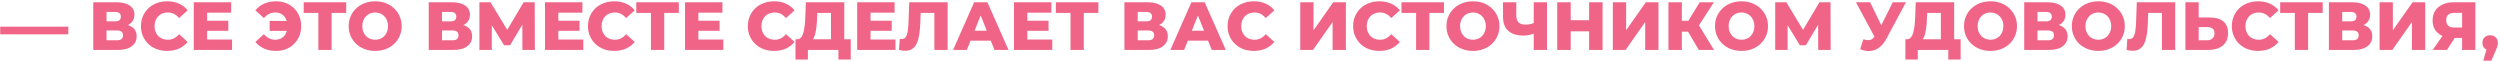 <?xml version="1.0" encoding="UTF-8"?> <svg xmlns="http://www.w3.org/2000/svg" width="1101" height="27" viewBox="0 0 1101 27" fill="none"> <path d="M0.085 15.13V11.74H30.085V15.13H0.085ZM41.065 22V1H51.265C53.785 1 55.735 1.48 57.115 2.44C58.515 3.38 59.215 4.72 59.215 6.46C59.215 8.16 58.565 9.5 57.265 10.48C55.965 11.44 54.225 11.92 52.045 11.92L52.645 10.51C55.005 10.51 56.845 10.98 58.165 11.92C59.505 12.84 60.175 14.2 60.175 16C60.175 17.84 59.455 19.3 58.015 20.38C56.595 21.46 54.535 22 51.835 22H41.065ZM46.915 17.74H51.595C52.455 17.74 53.095 17.56 53.515 17.2C53.955 16.82 54.175 16.27 54.175 15.55C54.175 14.83 53.955 14.3 53.515 13.96C53.095 13.6 52.455 13.42 51.595 13.42H46.915V17.74ZM46.915 9.4H50.695C51.535 9.4 52.165 9.23 52.585 8.89C53.005 8.53 53.215 8.01 53.215 7.33C53.215 6.65 53.005 6.14 52.585 5.8C52.165 5.44 51.535 5.26 50.695 5.26H46.915V9.4ZM73.62 22.42C71.96 22.42 70.42 22.16 69 21.64C67.6 21.1 66.38 20.34 65.34 19.36C64.32 18.38 63.52 17.23 62.94 15.91C62.36 14.57 62.07 13.1 62.07 11.5C62.07 9.9 62.36 8.44 62.94 7.12C63.52 5.78 64.32 4.62 65.34 3.64C66.38 2.66 67.6 1.91 69 1.39C70.42 0.85 71.96 0.58 73.62 0.58C75.56 0.58 77.29 0.92 78.81 1.6C80.35 2.28 81.63 3.26 82.65 4.54L78.87 7.96C78.19 7.16 77.44 6.55 76.62 6.13C75.82 5.71 74.92 5.5 73.92 5.5C73.06 5.5 72.27 5.64 71.55 5.92C70.83 6.2 70.21 6.61 69.69 7.15C69.19 7.67 68.79 8.3 68.49 9.04C68.21 9.78 68.07 10.6 68.07 11.5C68.07 12.4 68.21 13.22 68.49 13.96C68.79 14.7 69.19 15.34 69.69 15.88C70.21 16.4 70.83 16.8 71.55 17.08C72.27 17.36 73.06 17.5 73.92 17.5C74.92 17.5 75.82 17.29 76.62 16.87C77.44 16.45 78.19 15.84 78.87 15.04L82.65 18.46C81.63 19.72 80.35 20.7 78.81 21.4C77.29 22.08 75.56 22.42 73.62 22.42ZM90.793 9.13H100.543V13.57H90.793V9.13ZM91.213 17.41H102.193V22H85.333V1H101.803V5.59H91.213V17.41ZM118.748 13.6V9.22H128.648V13.6H118.748ZM121.568 0.58C123.188 0.58 124.668 0.85 126.008 1.39C127.348 1.91 128.508 2.66 129.488 3.64C130.488 4.62 131.258 5.78 131.798 7.12C132.358 8.44 132.638 9.9 132.638 11.5C132.638 13.1 132.358 14.57 131.798 15.91C131.258 17.23 130.488 18.38 129.488 19.36C128.508 20.34 127.348 21.1 126.008 21.64C124.668 22.16 123.188 22.42 121.568 22.42C119.608 22.42 117.858 22.08 116.318 21.4C114.778 20.7 113.498 19.72 112.478 18.46L116.228 15.04C116.908 15.84 117.658 16.45 118.478 16.87C119.318 17.29 120.248 17.5 121.268 17.5C122.068 17.5 122.798 17.36 123.458 17.08C124.118 16.8 124.678 16.4 125.138 15.88C125.618 15.34 125.978 14.7 126.218 13.96C126.478 13.22 126.608 12.4 126.608 11.5C126.608 10.6 126.478 9.78 126.218 9.04C125.978 8.3 125.618 7.67 125.138 7.15C124.678 6.61 124.118 6.2 123.458 5.92C122.798 5.64 122.068 5.5 121.268 5.5C120.248 5.5 119.318 5.71 118.478 6.13C117.658 6.55 116.908 7.16 116.228 7.96L112.478 4.54C113.498 3.26 114.778 2.28 116.318 1.6C117.858 0.92 119.608 0.58 121.568 0.58ZM140.198 22V4.39L141.518 5.71H133.748V1H152.468V5.71H144.728L146.048 4.39V22H140.198ZM165.233 22.42C163.553 22.42 162.003 22.15 160.583 21.61C159.163 21.07 157.923 20.31 156.863 19.33C155.823 18.33 155.013 17.17 154.433 15.85C153.853 14.53 153.563 13.08 153.563 11.5C153.563 9.92 153.853 8.47 154.433 7.15C155.013 5.83 155.823 4.68 156.863 3.7C157.923 2.7 159.163 1.93 160.583 1.39C162.003 0.85 163.553 0.58 165.233 0.58C166.933 0.58 168.483 0.85 169.883 1.39C171.303 1.93 172.533 2.7 173.573 3.7C174.613 4.68 175.423 5.83 176.003 7.15C176.603 8.47 176.903 9.92 176.903 11.5C176.903 13.08 176.603 14.54 176.003 15.88C175.423 17.2 174.613 18.35 173.573 19.33C172.533 20.31 171.303 21.07 169.883 21.61C168.483 22.15 166.933 22.42 165.233 22.42ZM165.233 17.5C166.033 17.5 166.773 17.36 167.453 17.08C168.153 16.8 168.753 16.4 169.253 15.88C169.773 15.34 170.173 14.7 170.453 13.96C170.753 13.22 170.903 12.4 170.903 11.5C170.903 10.58 170.753 9.76 170.453 9.04C170.173 8.3 169.773 7.67 169.253 7.15C168.753 6.61 168.153 6.2 167.453 5.92C166.773 5.64 166.033 5.5 165.233 5.5C164.433 5.5 163.683 5.64 162.983 5.92C162.303 6.2 161.703 6.61 161.183 7.15C160.683 7.67 160.283 8.3 159.983 9.04C159.703 9.76 159.563 10.58 159.563 11.5C159.563 12.4 159.703 13.22 159.983 13.96C160.283 14.7 160.683 15.34 161.183 15.88C161.703 16.4 162.303 16.8 162.983 17.08C163.683 17.36 164.433 17.5 165.233 17.5ZM188.81 22V1H199.01C201.53 1 203.48 1.48 204.86 2.44C206.26 3.38 206.96 4.72 206.96 6.46C206.96 8.16 206.31 9.5 205.01 10.48C203.71 11.44 201.97 11.92 199.79 11.92L200.39 10.51C202.75 10.51 204.59 10.98 205.91 11.92C207.25 12.84 207.92 14.2 207.92 16C207.92 17.84 207.2 19.3 205.76 20.38C204.34 21.46 202.28 22 199.58 22H188.81ZM194.66 17.74H199.34C200.2 17.74 200.84 17.56 201.26 17.2C201.7 16.82 201.92 16.27 201.92 15.55C201.92 14.83 201.7 14.3 201.26 13.96C200.84 13.6 200.2 13.42 199.34 13.42H194.66V17.74ZM194.66 9.4H198.44C199.28 9.4 199.91 9.23 200.33 8.89C200.75 8.53 200.96 8.01 200.96 7.33C200.96 6.65 200.75 6.14 200.33 5.8C199.91 5.44 199.28 5.26 198.44 5.26H194.66V9.4ZM211.134 22V1H216.024L224.694 15.28H222.114L230.604 1H235.494L235.554 22H230.064L230.034 9.31H230.964L224.634 19.93H221.994L215.484 9.31H216.594V22H211.134ZM245.481 9.13H255.231V13.57H245.481V9.13ZM245.901 17.41H256.881V22H240.021V1H256.491V5.59H245.901V17.41ZM270.495 22.42C268.835 22.42 267.295 22.16 265.875 21.64C264.475 21.1 263.255 20.34 262.215 19.36C261.195 18.38 260.395 17.23 259.815 15.91C259.235 14.57 258.945 13.1 258.945 11.5C258.945 9.9 259.235 8.44 259.815 7.12C260.395 5.78 261.195 4.62 262.215 3.64C263.255 2.66 264.475 1.91 265.875 1.39C267.295 0.85 268.835 0.58 270.495 0.58C272.435 0.58 274.165 0.92 275.685 1.6C277.225 2.28 278.505 3.26 279.525 4.54L275.745 7.96C275.065 7.16 274.315 6.55 273.495 6.13C272.695 5.71 271.795 5.5 270.795 5.5C269.935 5.5 269.145 5.64 268.425 5.92C267.705 6.2 267.085 6.61 266.565 7.15C266.065 7.67 265.665 8.3 265.365 9.04C265.085 9.78 264.945 10.6 264.945 11.5C264.945 12.4 265.085 13.22 265.365 13.96C265.665 14.7 266.065 15.34 266.565 15.88C267.085 16.4 267.705 16.8 268.425 17.08C269.145 17.36 269.935 17.5 270.795 17.5C271.795 17.5 272.695 17.29 273.495 16.87C274.315 16.45 275.065 15.84 275.745 15.04L279.525 18.46C278.505 19.72 277.225 20.7 275.685 21.4C274.165 22.08 272.435 22.42 270.495 22.42ZM286.682 22V4.39L288.002 5.71H280.232V1H298.952V5.71H291.212L292.532 4.39V22H286.682ZM307.15 9.13H316.9V13.57H307.15V9.13ZM307.57 17.41H318.55V22H301.69V1H318.16V5.59H307.57V17.41ZM340.895 22.42C339.235 22.42 337.695 22.16 336.275 21.64C334.875 21.1 333.655 20.34 332.615 19.36C331.595 18.38 330.795 17.23 330.215 15.91C329.635 14.57 329.345 13.1 329.345 11.5C329.345 9.9 329.635 8.44 330.215 7.12C330.795 5.78 331.595 4.62 332.615 3.64C333.655 2.66 334.875 1.91 336.275 1.39C337.695 0.85 339.235 0.58 340.895 0.58C342.835 0.58 344.565 0.92 346.085 1.6C347.625 2.28 348.905 3.26 349.925 4.54L346.145 7.96C345.465 7.16 344.715 6.55 343.895 6.13C343.095 5.71 342.195 5.5 341.195 5.5C340.335 5.5 339.545 5.64 338.825 5.92C338.105 6.2 337.485 6.61 336.965 7.15C336.465 7.67 336.065 8.3 335.765 9.04C335.485 9.78 335.345 10.6 335.345 11.5C335.345 12.4 335.485 13.22 335.765 13.96C336.065 14.7 336.465 15.34 336.965 15.88C337.485 16.4 338.105 16.8 338.825 17.08C339.545 17.36 340.335 17.5 341.195 17.5C342.195 17.5 343.095 17.29 343.895 16.87C344.715 16.45 345.465 15.84 346.145 15.04L349.925 18.46C348.905 19.72 347.625 20.7 346.085 21.4C344.565 22.08 342.835 22.42 340.895 22.42ZM365.97 19.42V5.71H359.94L359.85 7.99C359.81 9.21 359.73 10.35 359.61 11.41C359.51 12.47 359.36 13.44 359.16 14.32C358.98 15.2 358.73 15.96 358.41 16.6C358.11 17.22 357.74 17.7 357.3 18.04L350.97 17.29C351.67 17.31 352.24 17.08 352.68 16.6C353.14 16.1 353.5 15.41 353.76 14.53C354.04 13.65 354.24 12.61 354.36 11.41C354.5 10.21 354.6 8.9 354.66 7.48L354.9 1H371.82V19.42H365.97ZM350.34 26.23V17.29H374.67V26.23H369.24V22H355.8V26.23H350.34ZM382.971 9.13H392.721V13.57H382.971V9.13ZM383.391 17.41H394.371V22H377.511V1H393.981V5.59H383.391V17.41ZM398.625 22.36C398.225 22.36 397.795 22.33 397.335 22.27C396.895 22.21 396.425 22.12 395.925 22L396.255 17.14C396.535 17.2 396.805 17.23 397.065 17.23C397.885 17.23 398.505 16.91 398.925 16.27C399.345 15.61 399.635 14.69 399.795 13.51C399.975 12.33 400.085 10.95 400.125 9.37L400.425 1H417.345V22H411.495V4.39L412.785 5.71H404.295L405.495 4.33L405.345 9.13C405.285 11.17 405.145 13.01 404.925 14.65C404.705 16.27 404.355 17.66 403.875 18.82C403.395 19.96 402.725 20.84 401.865 21.46C401.025 22.06 399.945 22.36 398.625 22.36ZM419.737 22L429.007 1H434.857L444.157 22H437.977L430.717 3.91H433.057L425.797 22H419.737ZM424.807 17.92L426.337 13.54H436.597L438.127 17.92H424.807ZM452.023 9.13H461.773V13.57H452.023V9.13ZM452.443 17.41H463.423V22H446.563V1H463.033V5.59H452.443V17.41ZM471.458 22V4.39L472.778 5.71H465.008V1H483.728V5.71H475.988L477.308 4.39V22H471.458ZM495.196 22V1H505.396C507.916 1 509.866 1.48 511.246 2.44C512.646 3.38 513.346 4.72 513.346 6.46C513.346 8.16 512.696 9.5 511.396 10.48C510.096 11.44 508.356 11.92 506.176 11.92L506.776 10.51C509.136 10.51 510.976 10.98 512.296 11.92C513.636 12.84 514.306 14.2 514.306 16C514.306 17.84 513.586 19.3 512.146 20.38C510.726 21.46 508.666 22 505.966 22H495.196ZM501.046 17.74H505.726C506.586 17.74 507.226 17.56 507.646 17.2C508.086 16.82 508.306 16.27 508.306 15.55C508.306 14.83 508.086 14.3 507.646 13.96C507.226 13.6 506.586 13.42 505.726 13.42H501.046V17.74ZM501.046 9.4H504.826C505.666 9.4 506.296 9.23 506.716 8.89C507.136 8.53 507.346 8.01 507.346 7.33C507.346 6.65 507.136 6.14 506.716 5.8C506.296 5.44 505.666 5.26 504.826 5.26H501.046V9.4ZM515.421 22L524.691 1H530.541L539.841 22H533.661L526.401 3.91H528.741L521.481 22H515.421ZM520.491 17.92L522.021 13.54H532.281L533.811 17.92H520.491ZM552.184 22.42C550.524 22.42 548.984 22.16 547.564 21.64C546.164 21.1 544.944 20.34 543.904 19.36C542.884 18.38 542.084 17.23 541.504 15.91C540.924 14.57 540.634 13.1 540.634 11.5C540.634 9.9 540.924 8.44 541.504 7.12C542.084 5.78 542.884 4.62 543.904 3.64C544.944 2.66 546.164 1.91 547.564 1.39C548.984 0.85 550.524 0.58 552.184 0.58C554.124 0.58 555.854 0.92 557.374 1.6C558.914 2.28 560.194 3.26 561.214 4.54L557.434 7.96C556.754 7.16 556.004 6.55 555.184 6.13C554.384 5.71 553.484 5.5 552.484 5.5C551.624 5.5 550.834 5.64 550.114 5.92C549.394 6.2 548.774 6.61 548.254 7.15C547.754 7.67 547.354 8.3 547.054 9.04C546.774 9.78 546.634 10.6 546.634 11.5C546.634 12.4 546.774 13.22 547.054 13.96C547.354 14.7 547.754 15.34 548.254 15.88C548.774 16.4 549.394 16.8 550.114 17.08C550.834 17.36 551.624 17.5 552.484 17.5C553.484 17.5 554.384 17.29 555.184 16.87C556.004 16.45 556.754 15.84 557.434 15.04L561.214 18.46C560.194 19.72 558.914 20.7 557.374 21.4C555.854 22.08 554.124 22.42 552.184 22.42ZM572.628 22V1H578.478V13.33L587.148 1H592.728V22H586.878V9.7L578.238 22H572.628ZM607.467 22.42C605.807 22.42 604.267 22.16 602.847 21.64C601.447 21.1 600.227 20.34 599.187 19.36C598.167 18.38 597.367 17.23 596.787 15.91C596.207 14.57 595.917 13.1 595.917 11.5C595.917 9.9 596.207 8.44 596.787 7.12C597.367 5.78 598.167 4.62 599.187 3.64C600.227 2.66 601.447 1.91 602.847 1.39C604.267 0.85 605.807 0.58 607.467 0.58C609.407 0.58 611.137 0.92 612.657 1.6C614.197 2.28 615.477 3.26 616.497 4.54L612.717 7.96C612.037 7.16 611.287 6.55 610.467 6.13C609.667 5.71 608.767 5.5 607.767 5.5C606.907 5.5 606.117 5.64 605.397 5.92C604.677 6.2 604.057 6.61 603.537 7.15C603.037 7.67 602.637 8.3 602.337 9.04C602.057 9.78 601.917 10.6 601.917 11.5C601.917 12.4 602.057 13.22 602.337 13.96C602.637 14.7 603.037 15.34 603.537 15.88C604.057 16.4 604.677 16.8 605.397 17.08C606.117 17.36 606.907 17.5 607.767 17.5C608.767 17.5 609.667 17.29 610.467 16.87C611.287 16.45 612.037 15.84 612.717 15.04L616.497 18.46C615.477 19.72 614.197 20.7 612.657 21.4C611.137 22.08 609.407 22.42 607.467 22.42ZM623.655 22V4.39L624.975 5.71H617.205V1H635.925V5.71H628.185L629.505 4.39V22H623.655ZM648.69 22.42C647.01 22.42 645.46 22.15 644.04 21.61C642.62 21.07 641.38 20.31 640.32 19.33C639.28 18.33 638.47 17.17 637.89 15.85C637.31 14.53 637.02 13.08 637.02 11.5C637.02 9.92 637.31 8.47 637.89 7.15C638.47 5.83 639.28 4.68 640.32 3.7C641.38 2.7 642.62 1.93 644.04 1.39C645.46 0.85 647.01 0.58 648.69 0.58C650.39 0.58 651.94 0.85 653.34 1.39C654.76 1.93 655.99 2.7 657.03 3.7C658.07 4.68 658.88 5.83 659.46 7.15C660.06 8.47 660.36 9.92 660.36 11.5C660.36 13.08 660.06 14.54 659.46 15.88C658.88 17.2 658.07 18.35 657.03 19.33C655.99 20.31 654.76 21.07 653.34 21.61C651.94 22.15 650.39 22.42 648.69 22.42ZM648.69 17.5C649.49 17.5 650.23 17.36 650.91 17.08C651.61 16.8 652.21 16.4 652.71 15.88C653.23 15.34 653.63 14.7 653.91 13.96C654.21 13.22 654.36 12.4 654.36 11.5C654.36 10.58 654.21 9.76 653.91 9.04C653.63 8.3 653.23 7.67 652.71 7.15C652.21 6.61 651.61 6.2 650.91 5.92C650.23 5.64 649.49 5.5 648.69 5.5C647.89 5.5 647.14 5.64 646.44 5.92C645.76 6.2 645.16 6.61 644.64 7.15C644.14 7.67 643.74 8.3 643.44 9.04C643.16 9.76 643.02 10.58 643.02 11.5C643.02 12.4 643.16 13.22 643.44 13.96C643.74 14.7 644.14 15.34 644.64 15.88C645.16 16.4 645.76 16.8 646.44 17.08C647.14 17.36 647.89 17.5 648.69 17.5ZM676.267 14.56C675.287 14.92 674.357 15.2 673.477 15.4C672.617 15.58 671.787 15.67 670.987 15.67C668.047 15.67 665.797 14.97 664.237 13.57C662.697 12.17 661.927 10.13 661.927 7.45V1H667.777V6.79C667.777 8.15 668.107 9.17 668.767 9.85C669.447 10.51 670.437 10.84 671.737 10.84C672.577 10.84 673.367 10.76 674.107 10.6C674.867 10.42 675.537 10.15 676.117 9.79L676.267 14.56ZM675.457 22V1H681.307V22H675.457ZM699.842 1H705.782V22H699.842V1ZM691.742 22H685.802V1H691.742V22ZM700.262 13.81H691.322V8.89H700.262V13.81ZM710.294 22V1H716.144V13.33L724.814 1H730.394V22H724.544V9.7L715.904 22H710.294ZM748.163 22L742.253 12.01L747.023 9.19L754.853 22H748.163ZM734.783 22V1H740.693V22H734.783ZM738.983 13.96V9.16H746.603V13.96H738.983ZM747.593 12.13L742.103 11.53L748.553 1H754.793L747.593 12.13ZM766.962 22.42C765.282 22.42 763.732 22.15 762.312 21.61C760.892 21.07 759.652 20.31 758.592 19.33C757.552 18.33 756.742 17.17 756.162 15.85C755.582 14.53 755.292 13.08 755.292 11.5C755.292 9.92 755.582 8.47 756.162 7.15C756.742 5.83 757.552 4.68 758.592 3.7C759.652 2.7 760.892 1.93 762.312 1.39C763.732 0.85 765.282 0.58 766.962 0.58C768.662 0.58 770.212 0.85 771.612 1.39C773.032 1.93 774.262 2.7 775.302 3.7C776.342 4.68 777.152 5.83 777.732 7.15C778.332 8.47 778.632 9.92 778.632 11.5C778.632 13.08 778.332 14.54 777.732 15.88C777.152 17.2 776.342 18.35 775.302 19.33C774.262 20.31 773.032 21.07 771.612 21.61C770.212 22.15 768.662 22.42 766.962 22.42ZM766.962 17.5C767.762 17.5 768.502 17.36 769.182 17.08C769.882 16.8 770.482 16.4 770.982 15.88C771.502 15.34 771.902 14.7 772.182 13.96C772.482 13.22 772.632 12.4 772.632 11.5C772.632 10.58 772.482 9.76 772.182 9.04C771.902 8.3 771.502 7.67 770.982 7.15C770.482 6.61 769.882 6.2 769.182 5.92C768.502 5.64 767.762 5.5 766.962 5.5C766.162 5.5 765.412 5.64 764.712 5.92C764.032 6.2 763.432 6.61 762.912 7.15C762.412 7.67 762.012 8.3 761.712 9.04C761.432 9.76 761.292 10.58 761.292 11.5C761.292 12.4 761.432 13.22 761.712 13.96C762.012 14.7 762.412 15.34 762.912 15.88C763.432 16.4 764.032 16.8 764.712 17.08C765.412 17.36 766.162 17.5 766.962 17.5ZM781.808 22V1H786.698L795.368 15.28H792.788L801.278 1H806.168L806.228 22H800.738L800.708 9.31H801.638L795.308 19.93H792.668L786.158 9.31H787.268V22H781.808ZM820.625 17.29C821.805 17.63 822.765 17.74 823.505 17.62C824.265 17.48 824.935 16.98 825.515 16.12L826.535 14.62L827.045 14.05L833.585 1H839.375L830.675 17.23C829.815 18.83 828.785 20.07 827.585 20.95C826.405 21.83 825.105 22.33 823.685 22.45C822.265 22.57 820.775 22.31 819.215 21.67L820.625 17.29ZM826.955 18.82L817.355 1H823.625L830.195 14.62L826.955 18.82ZM854.759 19.42V5.71H848.729L848.639 7.99C848.599 9.21 848.519 10.35 848.399 11.41C848.299 12.47 848.149 13.44 847.949 14.32C847.769 15.2 847.519 15.96 847.199 16.6C846.899 17.22 846.529 17.7 846.089 18.04L839.759 17.29C840.459 17.31 841.029 17.08 841.469 16.6C841.929 16.1 842.289 15.41 842.549 14.53C842.829 13.65 843.029 12.61 843.149 11.41C843.289 10.21 843.389 8.9 843.449 7.48L843.689 1H860.609V19.42H854.759ZM839.129 26.23V17.29H863.459V26.23H858.029V22H844.589V26.23H839.129ZM876.62 22.42C874.94 22.42 873.39 22.15 871.97 21.61C870.55 21.07 869.31 20.31 868.25 19.33C867.21 18.33 866.4 17.17 865.82 15.85C865.24 14.53 864.95 13.08 864.95 11.5C864.95 9.92 865.24 8.47 865.82 7.15C866.4 5.83 867.21 4.68 868.25 3.7C869.31 2.7 870.55 1.93 871.97 1.39C873.39 0.85 874.94 0.58 876.62 0.58C878.32 0.58 879.87 0.85 881.27 1.39C882.69 1.93 883.92 2.7 884.96 3.7C886 4.68 886.81 5.83 887.39 7.15C887.99 8.47 888.29 9.92 888.29 11.5C888.29 13.08 887.99 14.54 887.39 15.88C886.81 17.2 886 18.35 884.96 19.33C883.92 20.31 882.69 21.07 881.27 21.61C879.87 22.15 878.32 22.42 876.62 22.42ZM876.62 17.5C877.42 17.5 878.16 17.36 878.84 17.08C879.54 16.8 880.14 16.4 880.64 15.88C881.16 15.34 881.56 14.7 881.84 13.96C882.14 13.22 882.29 12.4 882.29 11.5C882.29 10.58 882.14 9.76 881.84 9.04C881.56 8.3 881.16 7.67 880.64 7.15C880.14 6.61 879.54 6.2 878.84 5.92C878.16 5.64 877.42 5.5 876.62 5.5C875.82 5.5 875.07 5.64 874.37 5.92C873.69 6.2 873.09 6.61 872.57 7.15C872.07 7.67 871.67 8.3 871.37 9.04C871.09 9.76 870.95 10.58 870.95 11.5C870.95 12.4 871.09 13.22 871.37 13.96C871.67 14.7 872.07 15.34 872.57 15.88C873.09 16.4 873.69 16.8 874.37 17.08C875.07 17.36 875.82 17.5 876.62 17.5ZM891.466 22V1H901.666C904.186 1 906.136 1.48 907.516 2.44C908.916 3.38 909.616 4.72 909.616 6.46C909.616 8.16 908.966 9.5 907.666 10.48C906.366 11.44 904.626 11.92 902.446 11.92L903.046 10.51C905.406 10.51 907.246 10.98 908.566 11.92C909.906 12.84 910.576 14.2 910.576 16C910.576 17.84 909.856 19.3 908.416 20.38C906.996 21.46 904.936 22 902.236 22H891.466ZM897.316 17.74H901.996C902.856 17.74 903.496 17.56 903.916 17.2C904.356 16.82 904.576 16.27 904.576 15.55C904.576 14.83 904.356 14.3 903.916 13.96C903.496 13.6 902.856 13.42 901.996 13.42H897.316V17.74ZM897.316 9.4H901.096C901.936 9.4 902.566 9.23 902.986 8.89C903.406 8.53 903.616 8.01 903.616 7.33C903.616 6.65 903.406 6.14 902.986 5.8C902.566 5.44 901.936 5.26 901.096 5.26H897.316V9.4ZM924.11 22.42C922.43 22.42 920.88 22.15 919.46 21.61C918.04 21.07 916.8 20.31 915.74 19.33C914.7 18.33 913.89 17.17 913.31 15.85C912.73 14.53 912.44 13.08 912.44 11.5C912.44 9.92 912.73 8.47 913.31 7.15C913.89 5.83 914.7 4.68 915.74 3.7C916.8 2.7 918.04 1.93 919.46 1.39C920.88 0.85 922.43 0.58 924.11 0.58C925.81 0.58 927.36 0.85 928.76 1.39C930.18 1.93 931.41 2.7 932.45 3.7C933.49 4.68 934.3 5.83 934.88 7.15C935.48 8.47 935.78 9.92 935.78 11.5C935.78 13.08 935.48 14.54 934.88 15.88C934.3 17.2 933.49 18.35 932.45 19.33C931.41 20.31 930.18 21.07 928.76 21.61C927.36 22.15 925.81 22.42 924.11 22.42ZM924.11 17.5C924.91 17.5 925.65 17.36 926.33 17.08C927.03 16.8 927.63 16.4 928.13 15.88C928.65 15.34 929.05 14.7 929.33 13.96C929.63 13.22 929.78 12.4 929.78 11.5C929.78 10.58 929.63 9.76 929.33 9.04C929.05 8.3 928.65 7.67 928.13 7.15C927.63 6.61 927.03 6.2 926.33 5.92C925.65 5.64 924.91 5.5 924.11 5.5C923.31 5.5 922.56 5.64 921.86 5.92C921.18 6.2 920.58 6.61 920.06 7.15C919.56 7.67 919.16 8.3 918.86 9.04C918.58 9.76 918.44 10.58 918.44 11.5C918.44 12.4 918.58 13.22 918.86 13.96C919.16 14.7 919.56 15.34 920.06 15.88C920.58 16.4 921.18 16.8 921.86 17.08C922.56 17.36 923.31 17.5 924.11 17.5ZM939.24 22.36C938.84 22.36 938.41 22.33 937.95 22.27C937.51 22.21 937.04 22.12 936.54 22L936.87 17.14C937.15 17.2 937.42 17.23 937.68 17.23C938.5 17.23 939.12 16.91 939.54 16.27C939.96 15.61 940.25 14.69 940.41 13.51C940.59 12.33 940.7 10.95 940.74 9.37L941.04 1H957.96V22H952.11V4.39L953.4 5.71H944.91L946.11 4.33L945.96 9.13C945.9 11.17 945.76 13.01 945.54 14.65C945.32 16.27 944.97 17.66 944.49 18.82C944.01 19.96 943.34 20.84 942.48 21.46C941.64 22.06 940.56 22.36 939.24 22.36ZM973.162 7.69C975.722 7.69 977.702 8.26 979.102 9.4C980.522 10.54 981.232 12.25 981.232 14.53C981.232 16.99 980.442 18.85 978.862 20.11C977.282 21.37 975.122 22 972.382 22H962.452V1H968.302V7.69H973.162ZM971.992 17.74C972.992 17.74 973.782 17.47 974.362 16.93C974.962 16.39 975.262 15.63 975.262 14.65C975.262 13.65 974.962 12.95 974.362 12.55C973.782 12.13 972.992 11.92 971.992 11.92H968.302V17.74H971.992ZM994.45 22.42C992.79 22.42 991.25 22.16 989.83 21.64C988.43 21.1 987.21 20.34 986.17 19.36C985.15 18.38 984.35 17.23 983.77 15.91C983.19 14.57 982.9 13.1 982.9 11.5C982.9 9.9 983.19 8.44 983.77 7.12C984.35 5.78 985.15 4.62 986.17 3.64C987.21 2.66 988.43 1.91 989.83 1.39C991.25 0.85 992.79 0.58 994.45 0.58C996.39 0.58 998.12 0.92 999.64 1.6C1001.18 2.28 1002.46 3.26 1003.48 4.54L999.7 7.96C999.02 7.16 998.27 6.55 997.45 6.13C996.65 5.71 995.75 5.5 994.75 5.5C993.89 5.5 993.1 5.64 992.38 5.92C991.66 6.2 991.04 6.61 990.52 7.15C990.02 7.67 989.62 8.3 989.32 9.04C989.04 9.78 988.9 10.6 988.9 11.5C988.9 12.4 989.04 13.22 989.32 13.96C989.62 14.7 990.02 15.34 990.52 15.88C991.04 16.4 991.66 16.8 992.38 17.08C993.1 17.36 993.89 17.5 994.75 17.5C995.75 17.5 996.65 17.29 997.45 16.87C998.27 16.45 999.02 15.84 999.7 15.04L1003.48 18.46C1002.46 19.72 1001.18 20.7 999.64 21.4C998.12 22.08 996.39 22.42 994.45 22.42ZM1010.64 22V4.39L1011.96 5.71H1004.19V1H1022.91V5.71H1015.17L1016.49 4.39V22H1010.64ZM1025.65 22V1H1035.85C1038.37 1 1040.32 1.48 1041.7 2.44C1043.1 3.38 1043.8 4.72 1043.8 6.46C1043.8 8.16 1043.15 9.5 1041.85 10.48C1040.55 11.44 1038.81 11.92 1036.63 11.92L1037.23 10.51C1039.59 10.51 1041.43 10.98 1042.75 11.92C1044.09 12.84 1044.76 14.2 1044.76 16C1044.76 17.84 1044.04 19.3 1042.6 20.38C1041.18 21.46 1039.12 22 1036.42 22H1025.65ZM1031.5 17.74H1036.18C1037.04 17.74 1037.68 17.56 1038.1 17.2C1038.54 16.82 1038.76 16.27 1038.76 15.55C1038.76 14.83 1038.54 14.3 1038.1 13.96C1037.68 13.6 1037.04 13.42 1036.18 13.42H1031.5V17.74ZM1031.5 9.4H1035.28C1036.12 9.4 1036.75 9.23 1037.17 8.89C1037.59 8.53 1037.8 8.01 1037.8 7.33C1037.8 6.65 1037.59 6.14 1037.17 5.8C1036.75 5.44 1036.12 5.26 1035.28 5.26H1031.5V9.4ZM1047.97 22V1H1053.82V13.33L1062.49 1H1068.07V22H1062.22V9.7L1053.58 22H1047.97ZM1084.31 22V15.49L1085.72 16.72H1080.41C1078.53 16.72 1076.91 16.41 1075.55 15.79C1074.19 15.17 1073.14 14.28 1072.4 13.12C1071.68 11.96 1071.32 10.58 1071.32 8.98C1071.32 7.32 1071.7 5.9 1072.46 4.72C1073.24 3.52 1074.33 2.6 1075.73 1.96C1077.15 1.32 1078.81 1 1080.71 1H1090.16V22H1084.31ZM1071.38 22L1076.63 14.41H1082.6L1077.62 22H1071.38ZM1084.31 13.6V4.21L1085.72 5.68H1080.83C1079.67 5.68 1078.79 5.95 1078.19 6.49C1077.61 7.01 1077.32 7.81 1077.32 8.89C1077.32 9.95 1077.61 10.76 1078.19 11.32C1078.79 11.86 1079.65 12.13 1080.77 12.13H1085.72L1084.31 13.6ZM1093.62 26.71L1095.87 18.91L1096.68 22.15C1095.68 22.15 1094.86 21.86 1094.22 21.28C1093.58 20.68 1093.26 19.88 1093.26 18.88C1093.26 17.84 1093.58 17.02 1094.22 16.42C1094.88 15.82 1095.7 15.52 1096.68 15.52C1097.66 15.52 1098.47 15.83 1099.11 16.45C1099.75 17.05 1100.07 17.86 1100.07 18.88C1100.07 19.16 1100.05 19.44 1100.01 19.72C1099.97 20 1099.88 20.34 1099.74 20.74C1099.6 21.14 1099.38 21.67 1099.08 22.33L1097.19 26.71H1093.62Z" fill="#F06587"></path> </svg> 